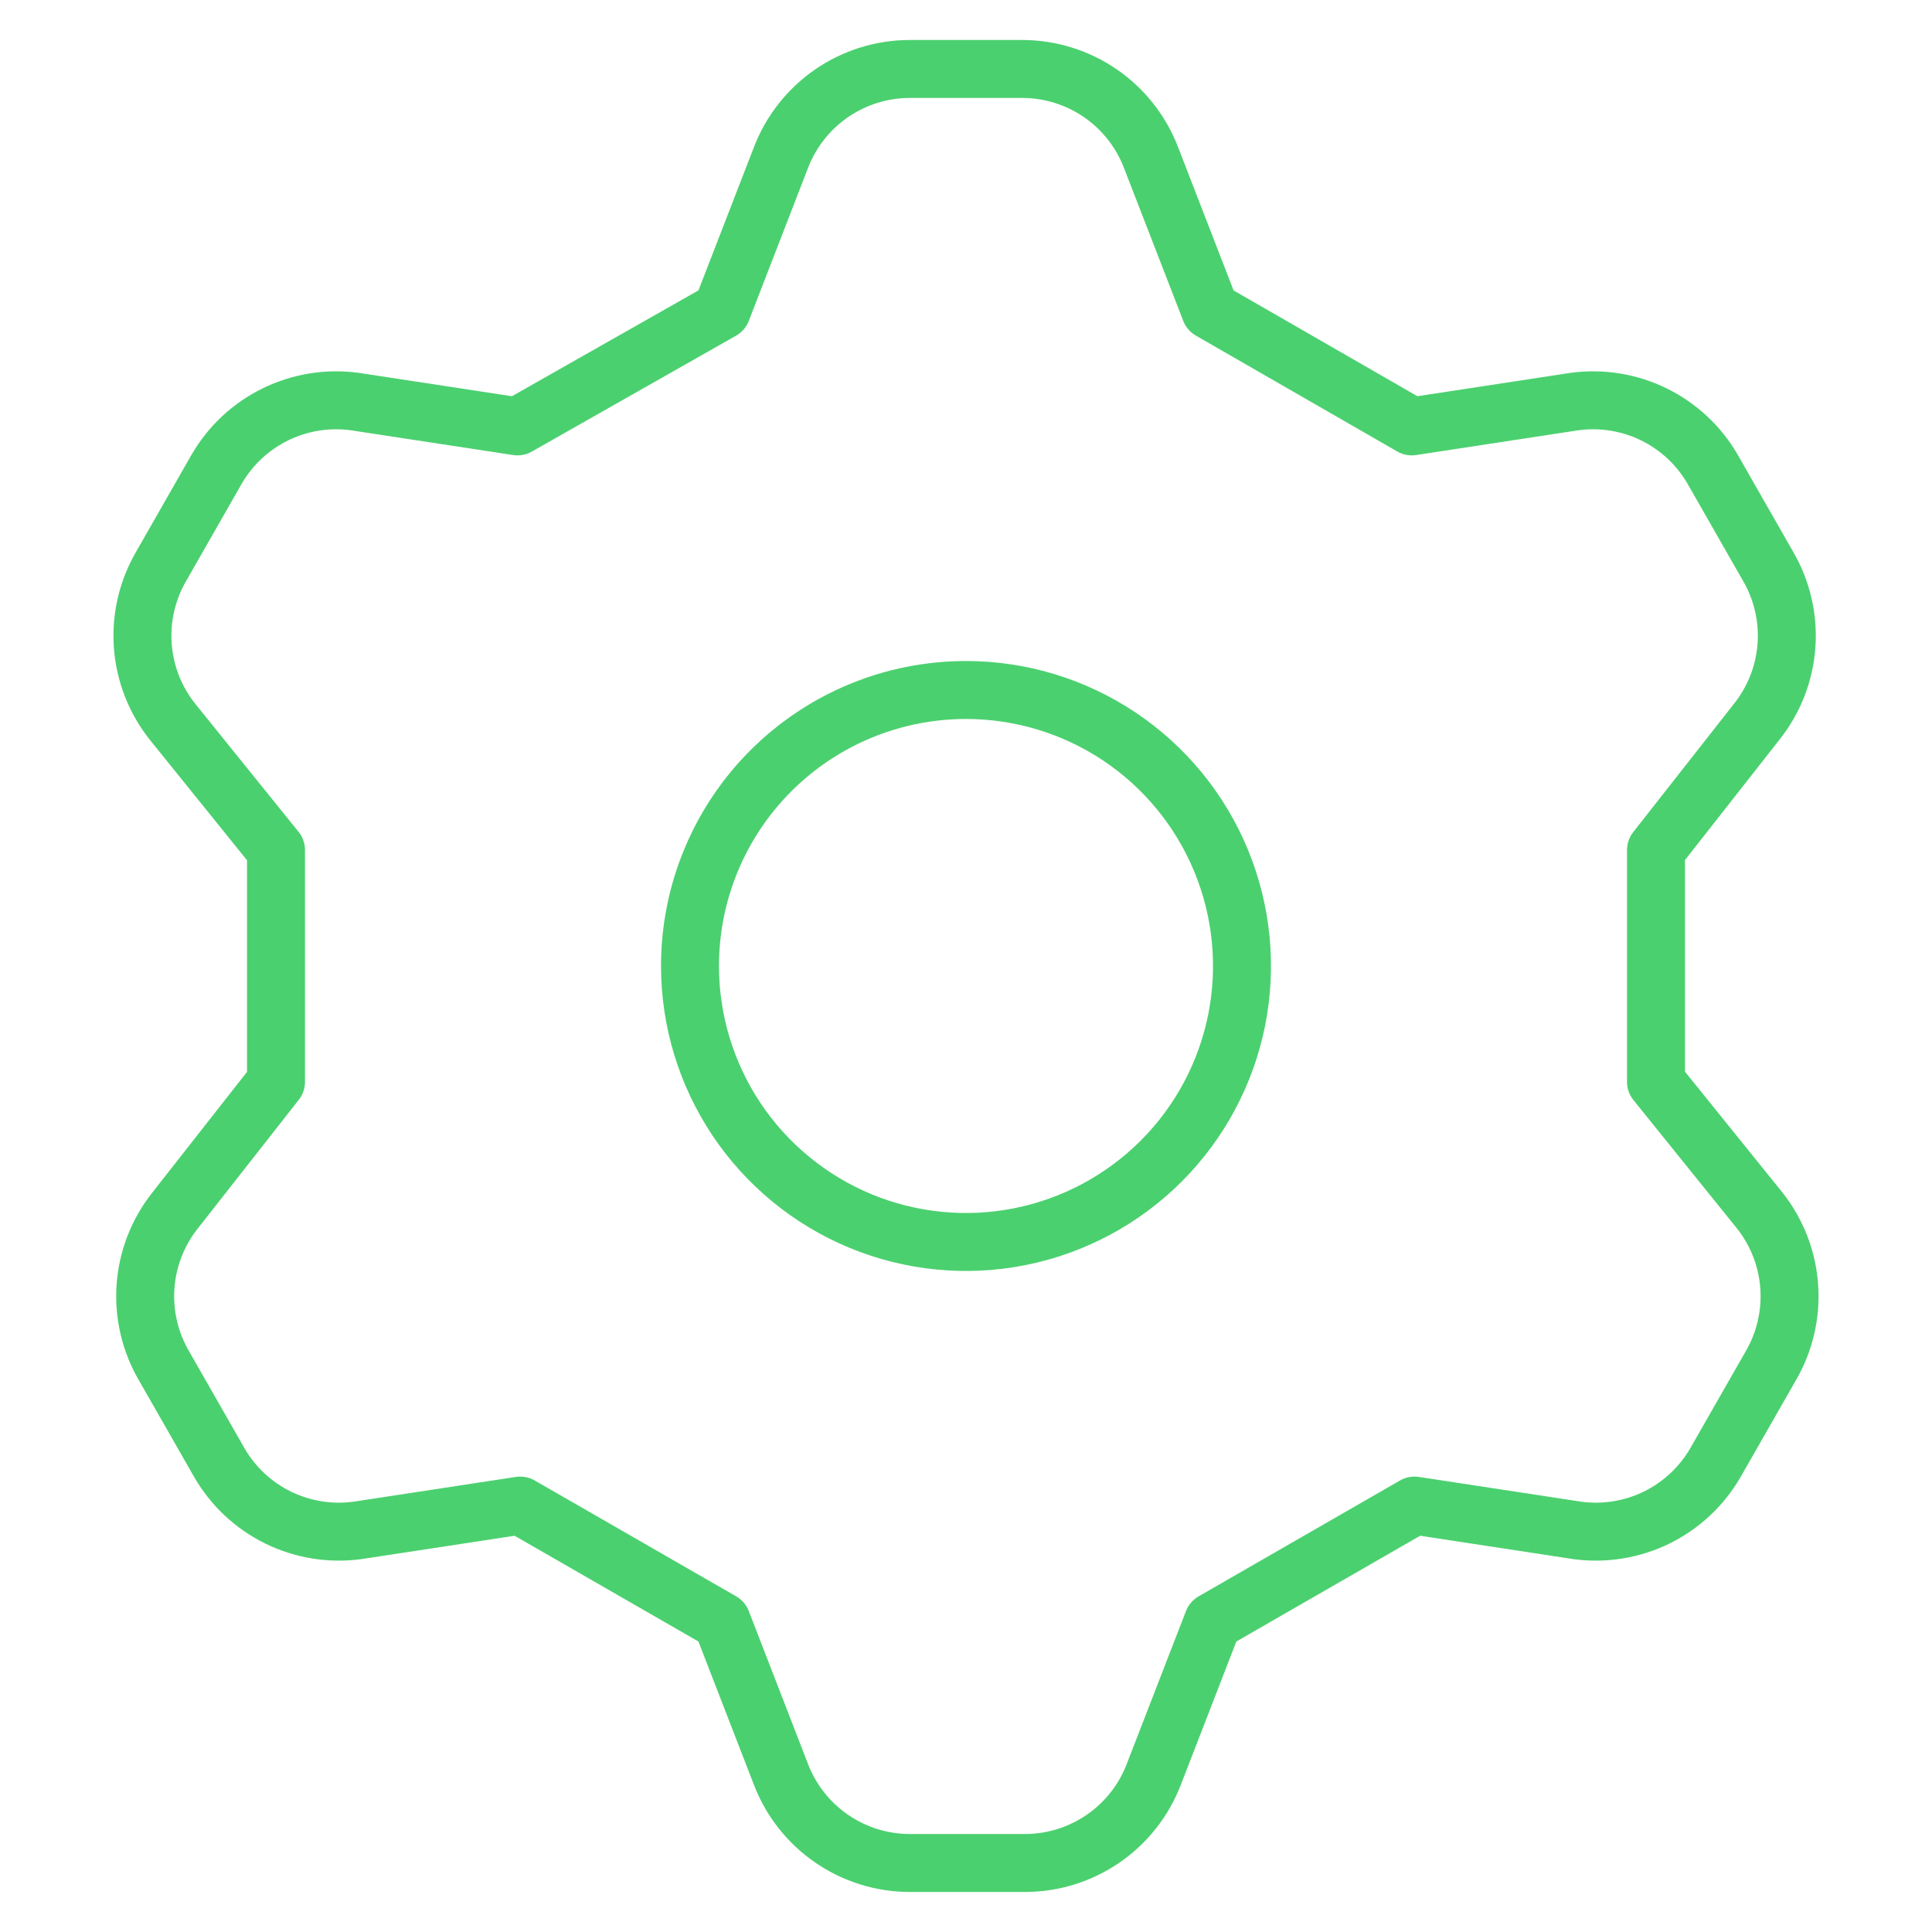 <svg width="50" height="50" viewBox="0 0 50 50" fill="none" xmlns="http://www.w3.org/2000/svg">
<path d="M18.679 8.035L20.214 4.071C20.473 3.4 20.929 2.822 21.522 2.414C22.114 2.007 22.816 1.787 23.536 1.785H26.464C27.184 1.787 27.886 2.007 28.479 2.414C29.071 2.822 29.527 3.4 29.786 4.071L31.322 8.035L36.536 11.035L40.75 10.392C41.452 10.297 42.166 10.413 42.802 10.724C43.438 11.036 43.967 11.529 44.322 12.142L45.75 14.642C46.116 15.265 46.285 15.984 46.234 16.704C46.183 17.425 45.914 18.113 45.464 18.678L42.857 21.999V27.999L45.536 31.321C45.986 31.886 46.254 32.574 46.305 33.294C46.356 34.015 46.188 34.734 45.822 35.357L44.393 37.857C44.038 38.469 43.509 38.963 42.873 39.275C42.237 39.586 41.523 39.702 40.822 39.607L36.607 38.964L31.393 41.964L29.857 45.928C29.598 46.599 29.143 47.176 28.55 47.584C27.957 47.992 27.255 48.212 26.536 48.214H23.536C22.816 48.212 22.114 47.992 21.522 47.584C20.929 47.176 20.473 46.599 20.214 45.928L18.679 41.964L13.464 38.964L9.25 39.607C8.548 39.702 7.834 39.586 7.198 39.275C6.562 38.963 6.033 38.469 5.679 37.857L4.25 35.357C3.884 34.734 3.715 34.015 3.766 33.294C3.817 32.574 4.086 31.886 4.536 31.321L7.143 27.999V21.999L4.464 18.678C4.014 18.113 3.746 17.425 3.695 16.704C3.644 15.984 3.813 15.265 4.179 14.642L5.607 12.142C5.962 11.529 6.491 11.036 7.127 10.724C7.763 10.413 8.477 10.297 9.179 10.392L13.393 11.035L18.679 8.035ZM17.857 24.999C17.857 26.412 18.276 27.793 19.061 28.968C19.846 30.142 20.962 31.058 22.267 31.599C23.572 32.139 25.008 32.281 26.394 32.005C27.779 31.729 29.052 31.049 30.051 30.05C31.05 29.051 31.73 27.779 32.006 26.393C32.281 25.007 32.14 23.571 31.599 22.266C31.059 20.961 30.143 19.845 28.968 19.06C27.794 18.276 26.413 17.857 25 17.857C23.106 17.857 21.289 18.609 19.949 19.949C18.61 21.288 17.857 23.105 17.857 24.999V24.999Z" stroke="#4BD06F" stroke-width="1.5" stroke-linecap="round" stroke-linejoin="round"/>
</svg>
